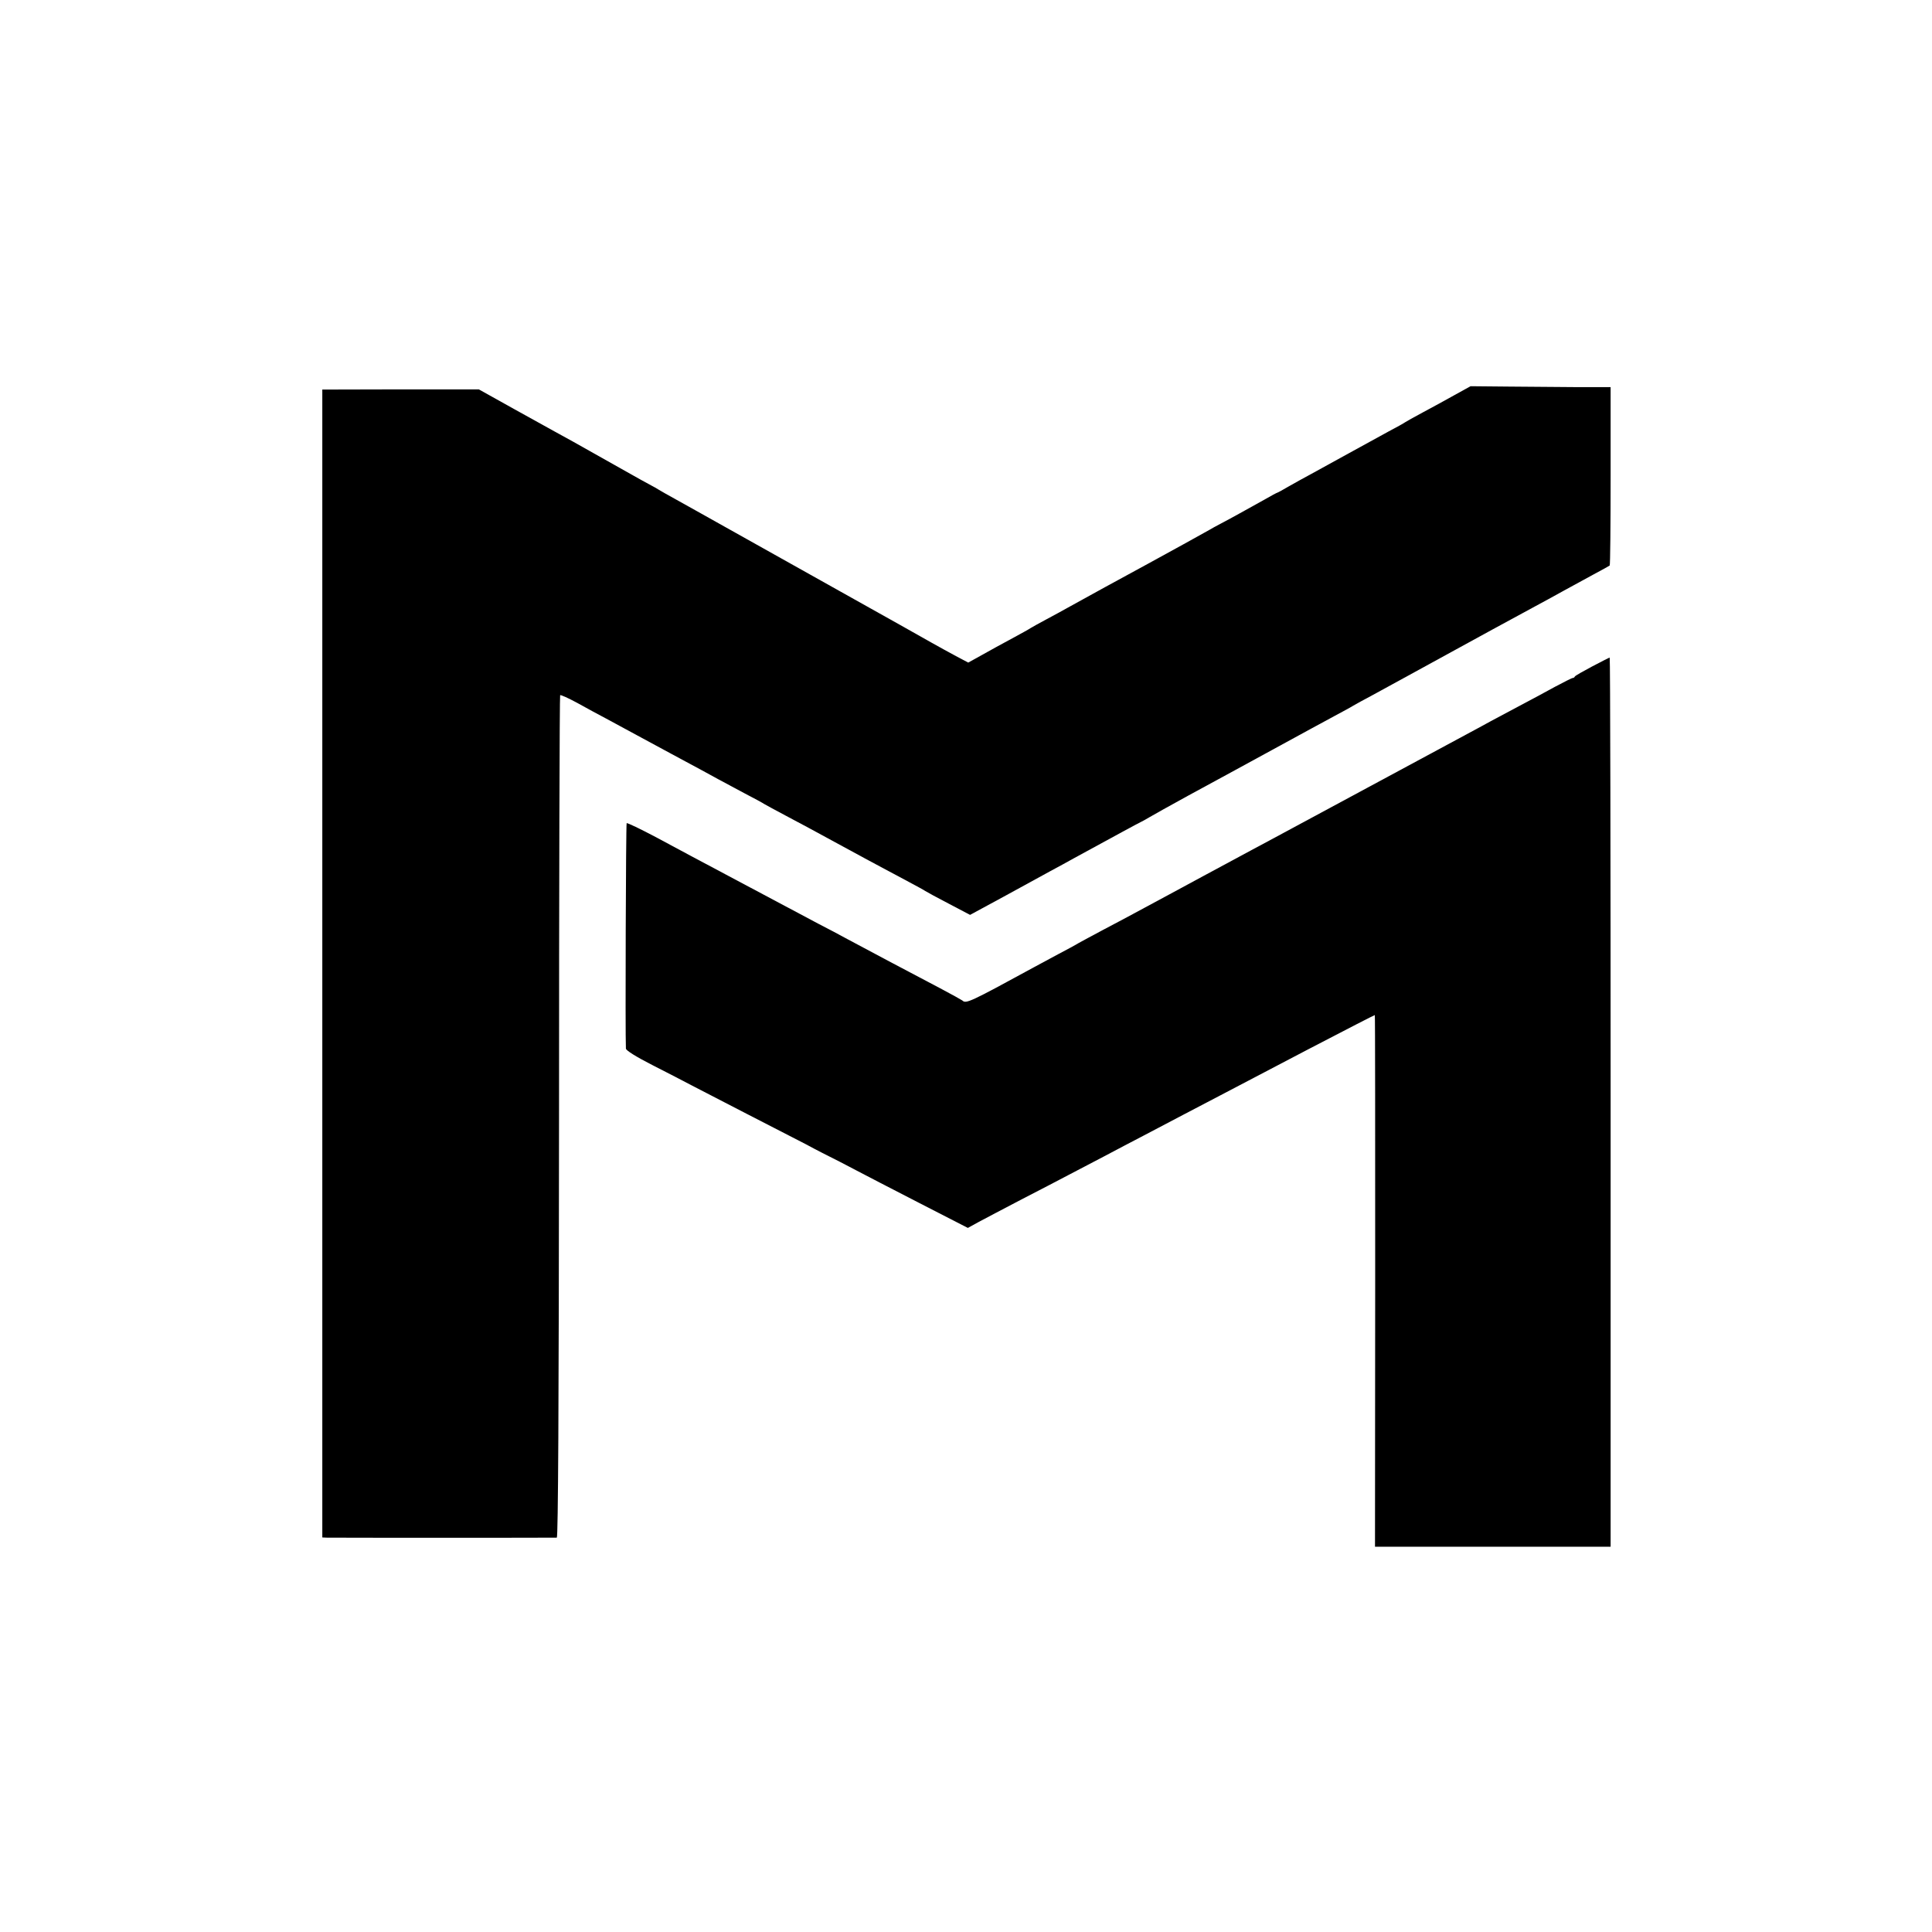 <?xml version="1.0" standalone="no"?>
<!DOCTYPE svg PUBLIC "-//W3C//DTD SVG 20010904//EN"
 "http://www.w3.org/TR/2001/REC-SVG-20010904/DTD/svg10.dtd">
<svg version="1.0" xmlns="http://www.w3.org/2000/svg"
 width="1043pt" height="1043pt" viewBox="0 0 1043 1043"
 preserveAspectRatio="xMidYMid meet">
<g transform="translate(0,1043) scale(0.1,-0.1)"
fill="#000000" stroke="none">
<path d="M7852 8297 c-48 -27 -125 -69 -172 -94 -47 -25 -89 -49 -95 -53 -5
-4 -46 -27 -90 -50 -44 -24 -141 -77 -215 -118 -74 -41 -164 -90 -200 -110
-36 -19 -91 -50 -123 -68 -32 -19 -60 -34 -62 -34 -2 0 -34 -17 -72 -39 -101
-56 -181 -101 -233 -128 -25 -13 -52 -28 -60 -33 -15 -9 -249 -138 -330 -182
-75 -40 -403 -220 -440 -241 -19 -11 -69 -38 -110 -60 -41 -22 -79 -43 -85
-47 -5 -4 -50 -29 -100 -56 -49 -26 -123 -67 -164 -90 l-74 -41 -66 35 c-36
19 -95 52 -131 72 -36 21 -256 144 -490 275 -234 131 -515 288 -625 350 -110
61 -231 130 -270 151 -38 21 -79 44 -90 51 -11 7 -27 16 -35 20 -8 4 -92 50
-185 103 -94 53 -201 113 -238 134 -37 20 -82 45 -100 55 -18 10 -117 65 -222
123 l-190 106 -423 0 -422 -1 0 -3099 0 -3098 23 -1 c27 -1 1228 -1 1243 0 7
1 11 687 12 2272 0 1249 3 2274 6 2276 3 3 45 -16 93 -42 48 -27 117 -64 153
-83 36 -19 112 -61 170 -92 58 -31 141 -76 185 -100 147 -79 210 -113 255
-138 25 -13 88 -47 140 -75 52 -27 100 -53 105 -57 6 -4 60 -33 120 -65 61
-32 178 -95 260 -140 139 -76 212 -115 405 -218 41 -22 80 -43 85 -47 6 -4 62
-35 126 -68 l116 -61 179 97 c98 54 213 116 254 139 41 22 100 54 130 71 227
124 347 189 360 195 8 4 29 15 45 25 17 10 111 63 210 117 99 54 203 110 230
125 28 15 77 42 110 60 33 18 83 45 110 60 158 86 278 152 340 185 39 21 84
45 100 55 17 10 59 33 95 52 56 31 279 152 435 238 70 39 377 206 455 248 36
19 103 56 150 82 47 26 121 66 165 90 44 23 82 45 85 47 3 3 5 220 5 484 l0
479 -170 0 c-93 1 -263 2 -378 3 l-208 2 -87 -48z"/>
<path d="M8595 6832 c-49 -26 -91 -50 -93 -54 -2 -5 -7 -8 -11 -8 -5 0 -48
-22 -97 -48 -49 -27 -138 -75 -199 -107 -60 -32 -128 -68 -150 -80 -22 -12
-69 -38 -105 -57 -66 -36 -921 -496 -1060 -571 -41 -22 -97 -52 -125 -67 -27
-15 -86 -46 -130 -70 -44 -24 -102 -55 -130 -70 -27 -15 -111 -60 -185 -100
-74 -40 -162 -87 -195 -105 -33 -18 -105 -56 -160 -85 -55 -29 -113 -61 -130
-70 -16 -10 -66 -37 -110 -60 -44 -24 -102 -55 -130 -70 -352 -192 -370 -200
-390 -181 -6 4 -59 34 -120 66 -226 119 -294 155 -500 265 -38 21 -108 58
-155 82 -75 40 -237 126 -500 266 -156 83 -224 119 -378 202 -85 45 -156 79
-159 76 -4 -4 -8 -1140 -4 -1217 1 -10 53 -43 143 -89 79 -40 175 -90 213
-110 39 -20 174 -90 300 -155 127 -65 268 -138 315 -162 74 -40 105 -55 182
-94 9 -4 49 -26 90 -47 40 -21 192 -100 338 -175 l265 -136 60 33 c33 18 137
72 230 121 94 48 206 107 250 130 44 23 132 69 195 102 63 34 160 84 215 113
55 29 152 80 215 113 63 33 151 79 195 102 70 37 156 82 477 250 215 112 357
185 360 185 2 0 2 -646 2 -1435 l-1 -1435 636 0 636 0 0 2400 c0 1320 -2 2400
-5 2400 -3 0 -45 -22 -95 -48z"/>
</g>
</svg>
